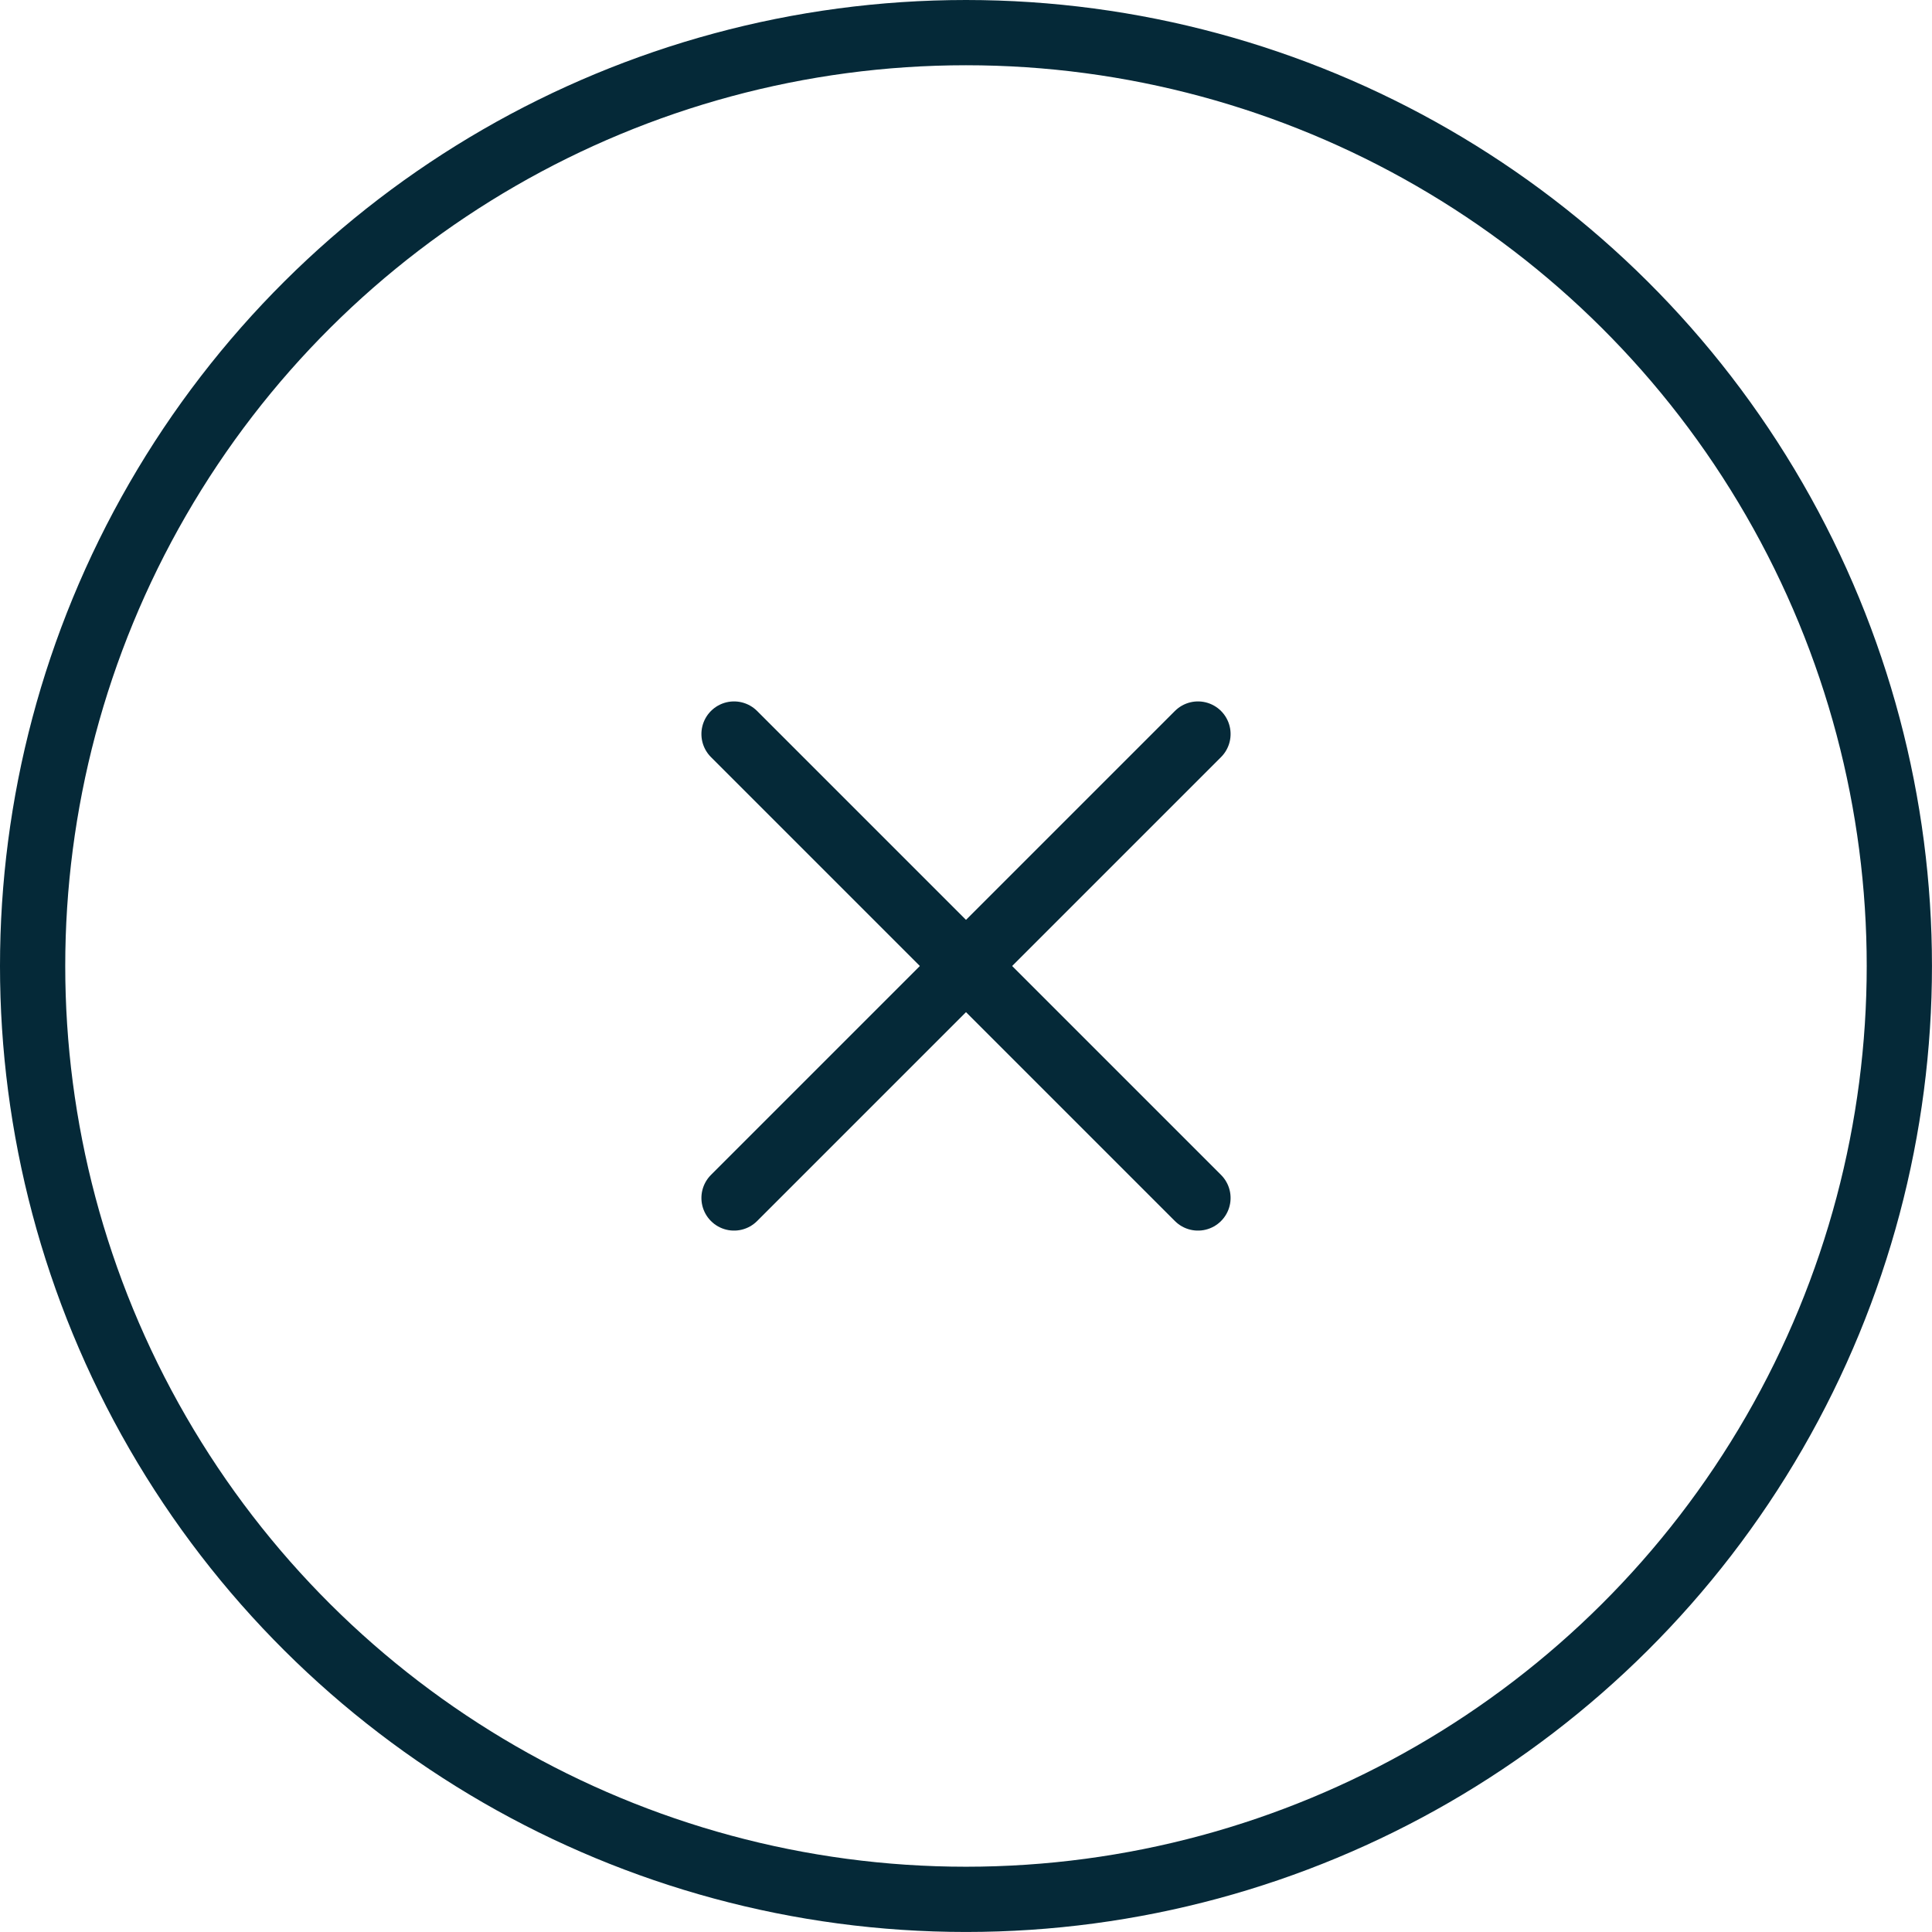 <svg xmlns="http://www.w3.org/2000/svg" width="59.223" height="59.222" viewBox="0 0 59.223 59.222">
  <g id="Group_3471" data-name="Group 3471" transform="translate(10203.613 6562.574)">
    <circle id="Ellipse_21" data-name="Ellipse 21" cx="28.611" cy="28.611" r="28.611" transform="translate(-10145.391 -6561.574) rotate(90)" fill="none" stroke="#052938" stroke-miterlimit="10" stroke-width="2"/>
    <g id="Group_84" data-name="Group 84" transform="translate(-13092.181 -10207.029) rotate(45)">
      <line id="Line_79" data-name="Line 79" y2="20.112" transform="translate(4661.422 524.437)" fill="none" stroke="#052938" stroke-linecap="round" stroke-linejoin="round" stroke-width="2"/>
      <line id="Line_80" data-name="Line 80" x1="20.112" transform="translate(4651.366 534.493)" fill="none" stroke="#052938" stroke-linecap="round" stroke-linejoin="round" stroke-width="2"/>
    </g>
  </g>
</svg>
